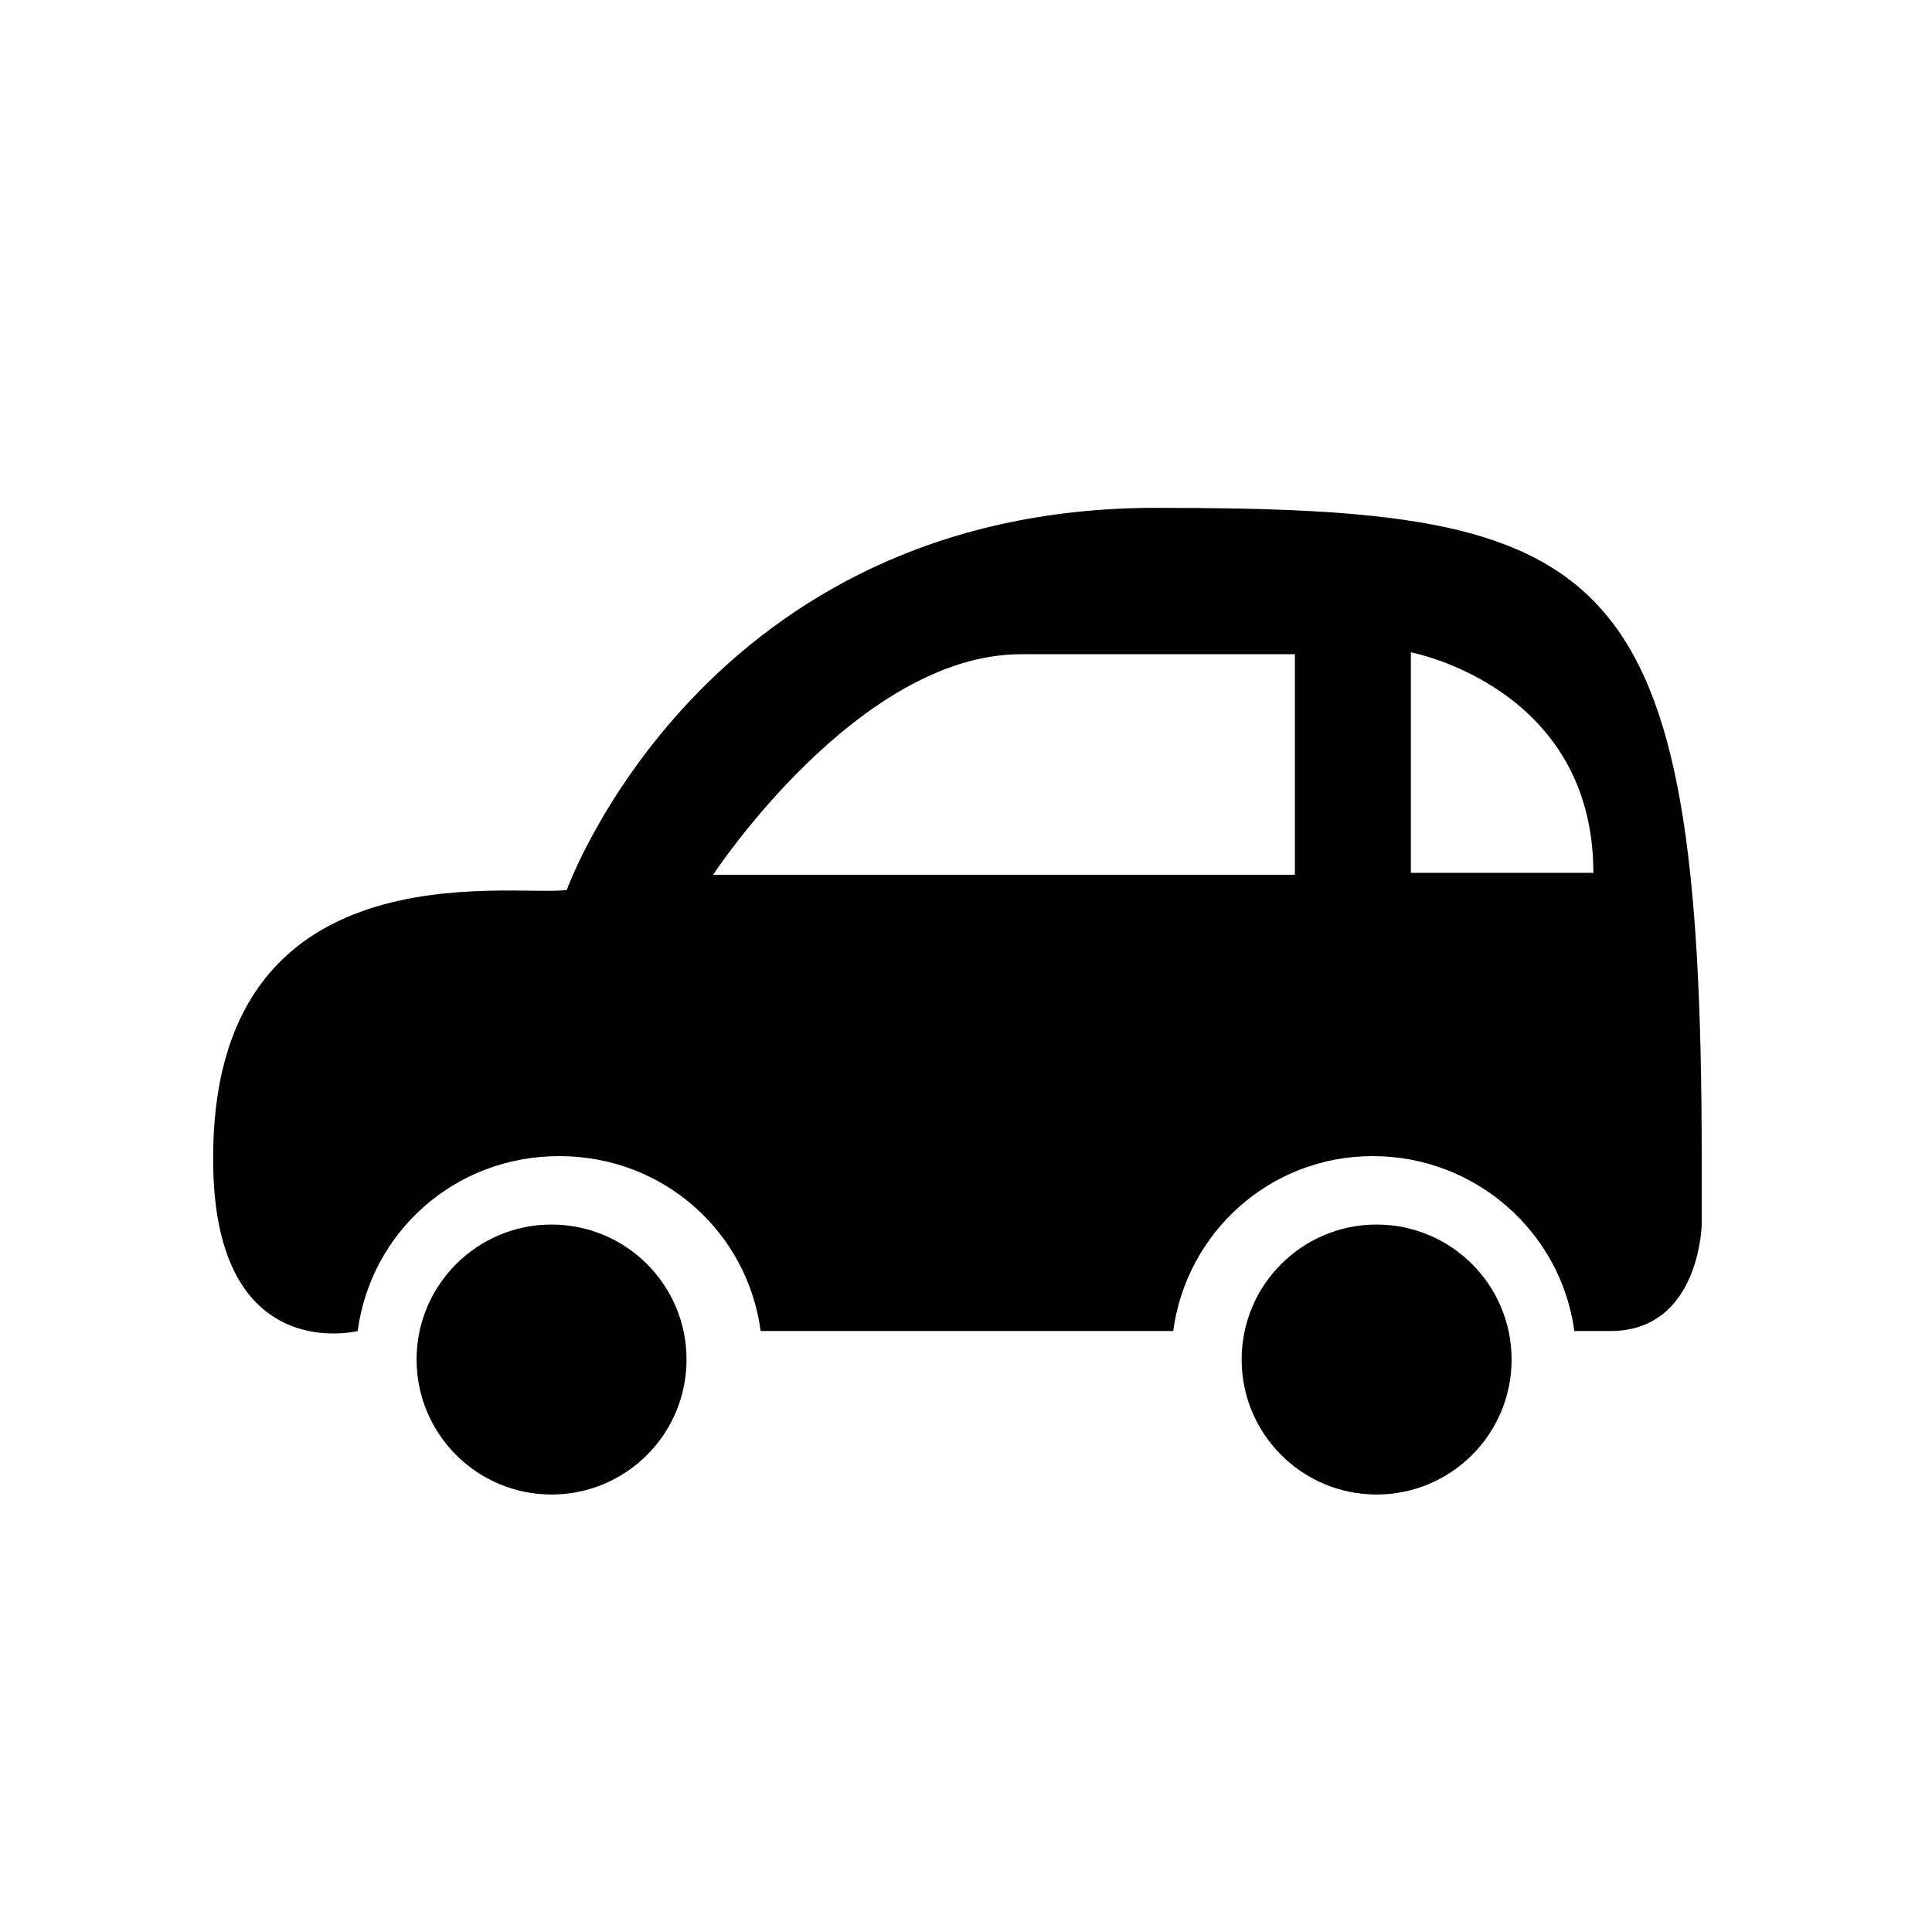 <?xml version="1.0" encoding="UTF-8"?>
<!-- Uploaded to: ICON Repo, www.svgrepo.com, Generator: ICON Repo Mixer Tools -->
<svg fill="#000000" width="800px" height="800px" version="1.1" viewBox="144 144 512 512" xmlns="http://www.w3.org/2000/svg">
 <g>
  <path d="m325.94 504.29c0 19.758-16.016 35.773-35.77 35.773-19.754 0-35.77-16.016-35.77-35.773 0-19.754 16.016-35.77 35.77-35.77 19.754 0 35.77 16.016 35.77 35.77"/>
  <path d="m544.59 504.29c0 19.758-16.016 35.773-35.773 35.773-19.754 0-35.77-16.016-35.77-35.773 0-19.754 16.016-35.77 35.77-35.77 19.758 0 35.773 16.016 35.773 35.77"/>
  <path d="m450.38 278.58c-119.91 0-156.18 101.27-156.18 101.27-14.609 2.016-94.715-12.594-93.707 72.547 0.504 53.906 38.289 44.336 38.289 44.336 3.523-26.199 25.691-46.352 53.402-46.352 27.711 0 49.879 20.152 53.402 46.352h109.33c3.527-26.199 25.695-46.352 52.898-46.352 27.207 0 49.879 20.152 53.402 46.352h9.574c23.68 0 24.184-28.215 24.184-28.215v-17.633c0-159.71-24.184-172.3-144.59-172.3zm36.777 97.234h-154.16s38.289-58.441 81.617-58.441h31.234 1.512 39.801zm30.734 0v-58.945s48.367 9.07 48.367 58.441h-48.367z"/>
 </g>
</svg>